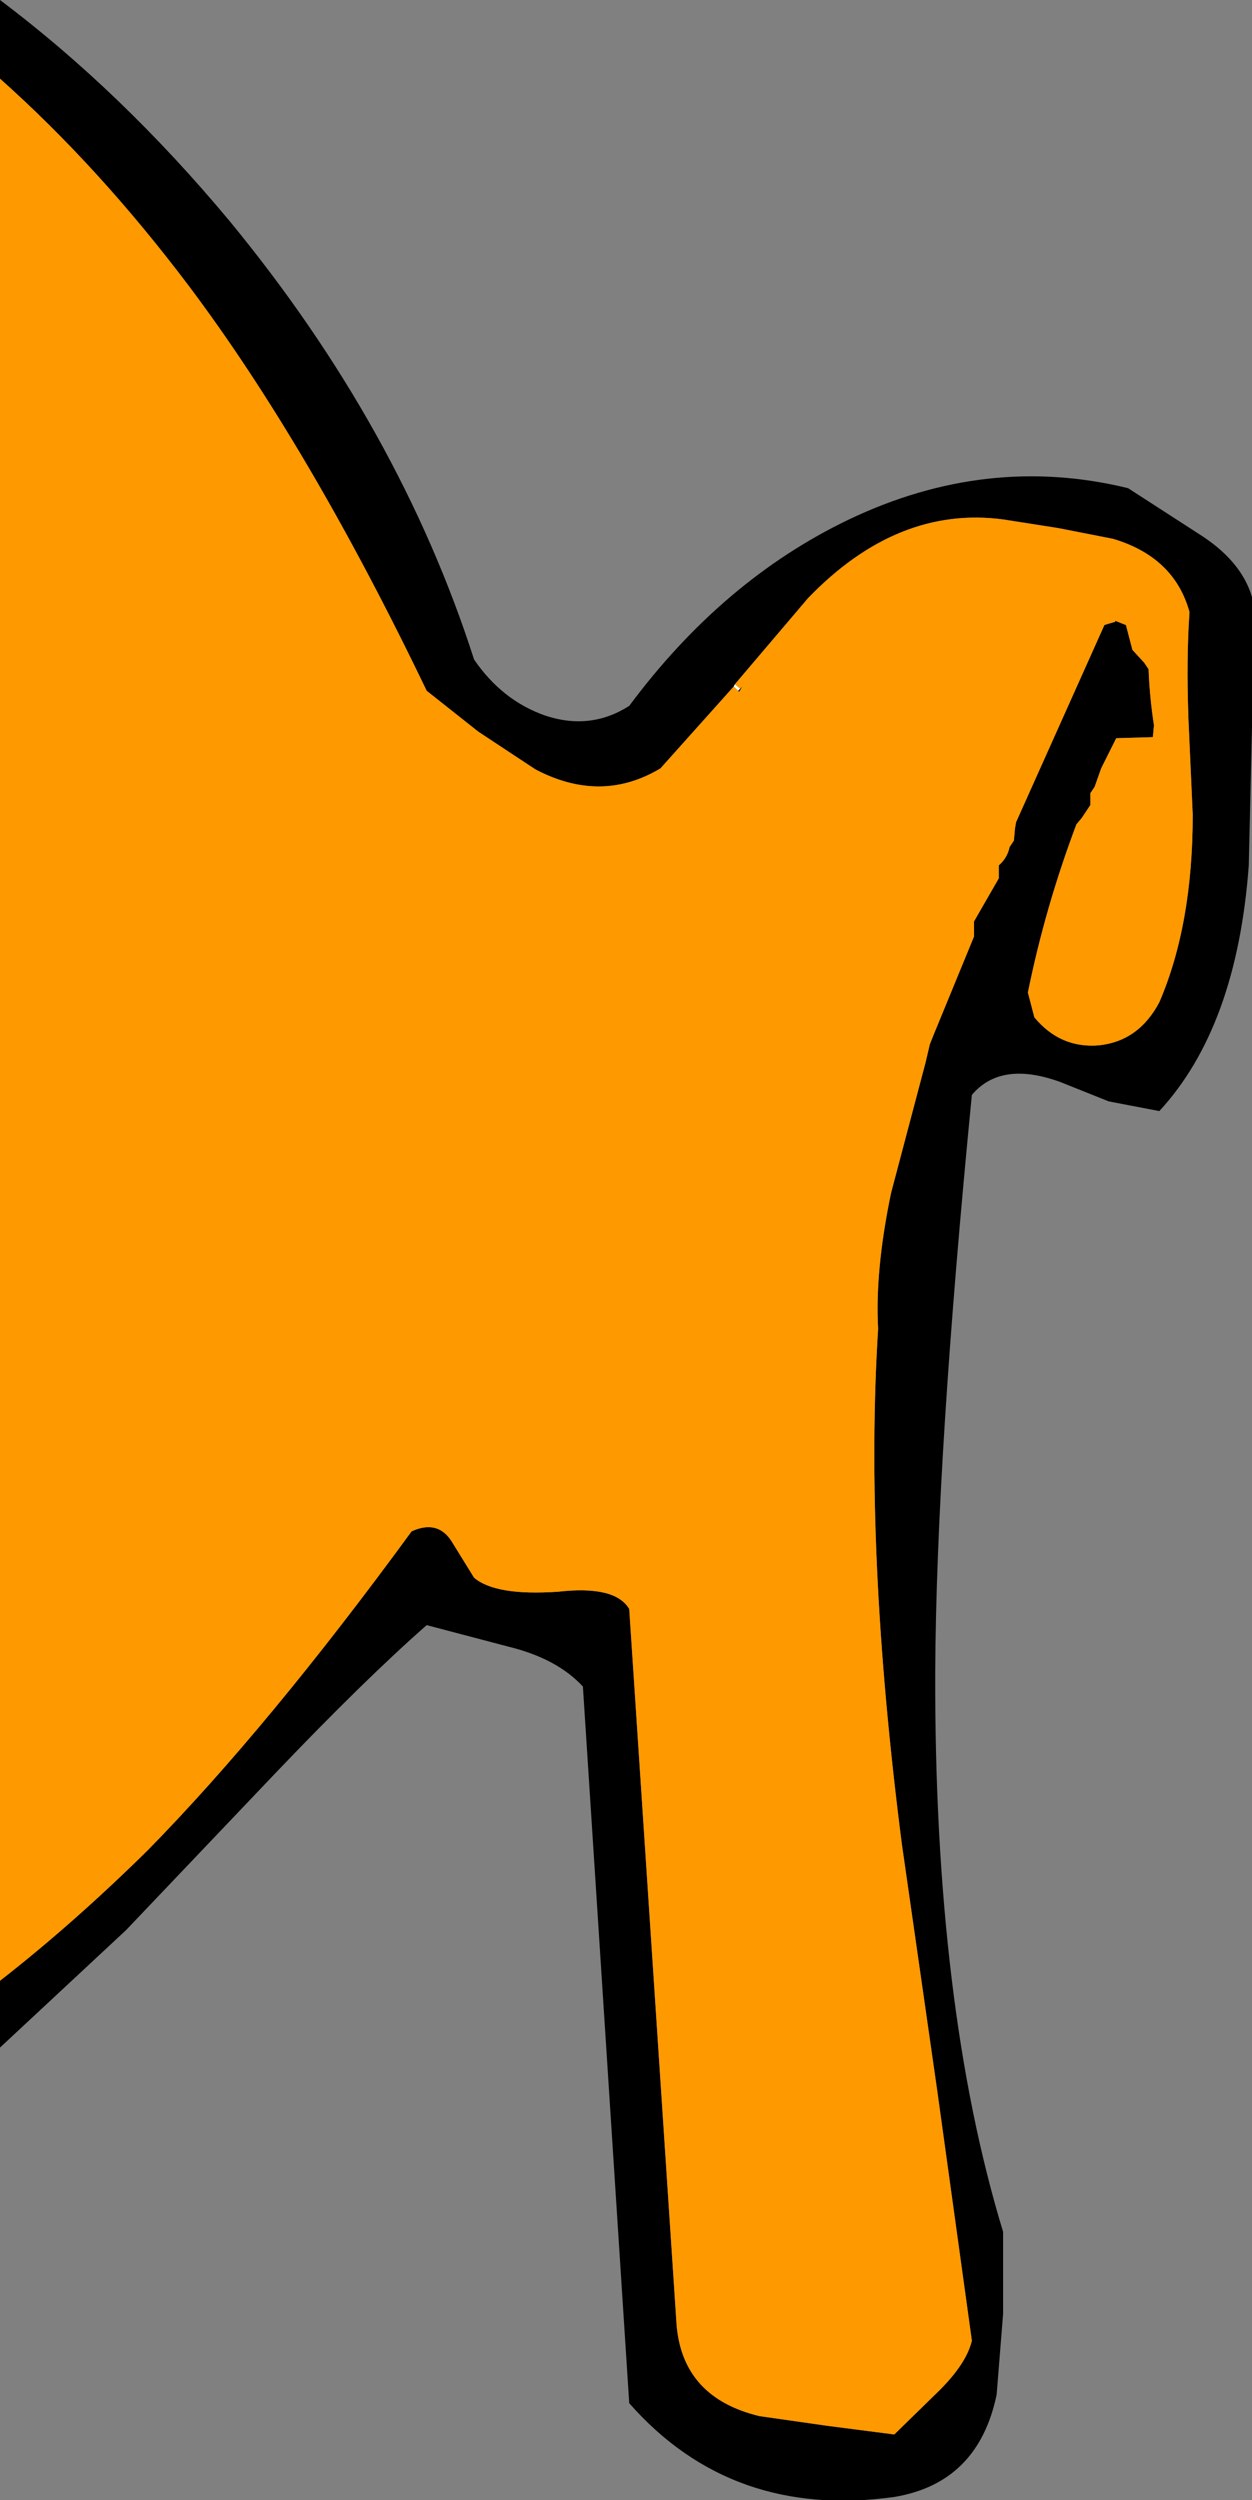 <?xml version="1.0" encoding="UTF-8" standalone="no"?>
<svg xmlns:xlink="http://www.w3.org/1999/xlink" height="116.0px" width="58.1px" xmlns="http://www.w3.org/2000/svg">
  <rect width="100%" height="100%" fill="#808080" stroke="none"/>
  <g transform="matrix(1.0, 0.0, 0.0, 1.0, 10.6, 58.05)">
    <path d="M23.65 -26.0 L23.75 -26.1 23.85 -26.2 23.7 -25.95 23.65 -26.0 M23.5 -26.3 L23.45 -26.2 20.05 -22.4 Q17.3 -20.75 14.25 -22.35 L11.6 -24.1 9.2 -26.0 Q3.75 -37.35 -1.85 -44.8 -6.0 -50.3 -10.6 -54.4 L-10.6 -58.05 Q-4.95 -53.8 0.05 -47.8 7.95 -38.2 11.4 -27.45 12.7 -25.55 14.7 -24.85 16.8 -24.15 18.6 -25.3 22.95 -31.15 28.8 -33.95 35.2 -37.0 41.75 -35.4 L45.0 -33.3 Q47.0 -32.05 47.5 -30.35 L47.5 -24.3 47.35 -17.9 Q46.8 -10.4 43.2 -6.5 L40.85 -6.95 38.6 -7.85 Q35.85 -8.85 34.5 -7.25 32.85 9.6 32.8 19.5 32.75 35.0 35.95 45.5 L35.95 49.3 35.65 53.05 Q34.8 57.15 30.9 57.8 23.35 58.85 18.6 53.45 L16.45 20.2 Q15.25 18.9 13.0 18.35 L9.2 17.35 Q6.3 19.9 2.15 24.25 L-4.75 31.5 -10.6 36.95 -10.6 33.85 Q-7.2 31.2 -3.75 27.8 1.85 22.1 8.5 13.0 9.7 12.45 10.35 13.45 L11.4 15.15 Q12.4 16.0 15.3 15.8 17.95 15.5 18.6 16.6 L20.8 49.85 Q21.1 53.2 24.65 54.05 L27.8 54.5 30.9 54.9 33.0 52.85 Q34.25 51.6 34.5 50.55 L32.9 39.0 31.25 27.5 Q29.5 13.9 30.15 3.6 30.0 0.9 30.75 -2.7 L32.35 -8.75 32.55 -9.6 32.75 -10.1 34.6 -14.6 34.6 -14.7 34.6 -15.3 35.75 -17.3 35.75 -17.6 35.75 -17.9 Q36.15 -18.25 36.25 -18.75 L36.45 -19.05 36.5 -19.6 36.55 -19.9 40.65 -29.05 40.8 -29.1 41.15 -29.2 41.15 -29.25 41.65 -29.05 41.95 -27.9 42.5 -27.3 42.7 -27.0 Q42.75 -25.7 42.95 -24.4 L42.9 -23.85 41.2 -23.8 40.65 -22.7 40.5 -22.4 40.2 -21.55 40.0 -21.25 40.0 -20.95 40.0 -20.7 39.6 -20.1 39.35 -19.8 Q37.9 -15.95 37.1 -12.0 L37.4 -10.85 Q38.6 -9.4 40.4 -9.55 42.25 -9.75 43.2 -11.55 44.75 -15.15 44.75 -20.25 L44.55 -24.7 Q44.45 -27.55 44.6 -29.65 43.9 -32.2 41.05 -33.05 L38.5 -33.55 35.95 -33.95 Q31.05 -34.6 26.9 -30.3 L23.5 -26.3" fill="#000000" fill-rule="evenodd" stroke="none"/>
    <path d="M23.75 -26.1 L23.65 -26.0 23.45 -26.2 23.5 -26.3 23.75 -26.1" fill="#ffffff" fill-rule="evenodd" stroke="none"/>
    <path d="M23.65 -26.0 L23.7 -25.95 23.85 -26.2 23.75 -26.1 23.5 -26.3 26.9 -30.3 Q31.05 -34.6 35.95 -33.95 L38.5 -33.55 41.05 -33.05 Q43.9 -32.2 44.6 -29.65 44.45 -27.55 44.55 -24.7 L44.75 -20.25 Q44.75 -15.15 43.2 -11.55 42.25 -9.75 40.4 -9.55 38.6 -9.4 37.4 -10.85 L37.1 -12.0 Q37.9 -15.95 39.35 -19.8 L39.6 -20.1 40.0 -20.7 40.0 -20.95 40.0 -21.25 40.2 -21.55 40.5 -22.4 40.65 -22.7 41.2 -23.8 42.9 -23.85 42.95 -24.4 Q42.75 -25.7 42.7 -27.0 L42.5 -27.3 41.95 -27.9 41.65 -29.05 41.15 -29.25 41.15 -29.2 40.8 -29.1 40.65 -29.05 36.55 -19.9 36.5 -19.6 36.45 -19.05 36.25 -18.75 Q36.15 -18.25 35.75 -17.9 L35.75 -17.6 35.75 -17.3 34.6 -15.3 34.6 -14.7 34.6 -14.6 32.75 -10.1 32.55 -9.6 32.35 -8.75 30.75 -2.7 Q30.0 0.9 30.15 3.6 29.5 13.9 31.25 27.5 L32.9 39.0 34.5 50.55 Q34.25 51.6 33.0 52.85 L30.9 54.9 27.8 54.5 24.65 54.05 Q21.1 53.2 20.8 49.85 L18.6 16.6 Q17.95 15.5 15.3 15.8 12.4 16.0 11.4 15.15 L10.35 13.45 Q9.7 12.45 8.5 13.0 1.85 22.1 -3.75 27.8 -7.2 31.2 -10.6 33.85 L-10.6 -54.4 Q-6.0 -50.3 -1.85 -44.8 3.75 -37.35 9.2 -26.0 L11.6 -24.1 14.25 -22.35 Q17.3 -20.75 20.05 -22.4 L23.45 -26.2 23.65 -26.0" fill="#ff9900" fill-rule="evenodd" stroke="none"/>
  </g>
</svg>
